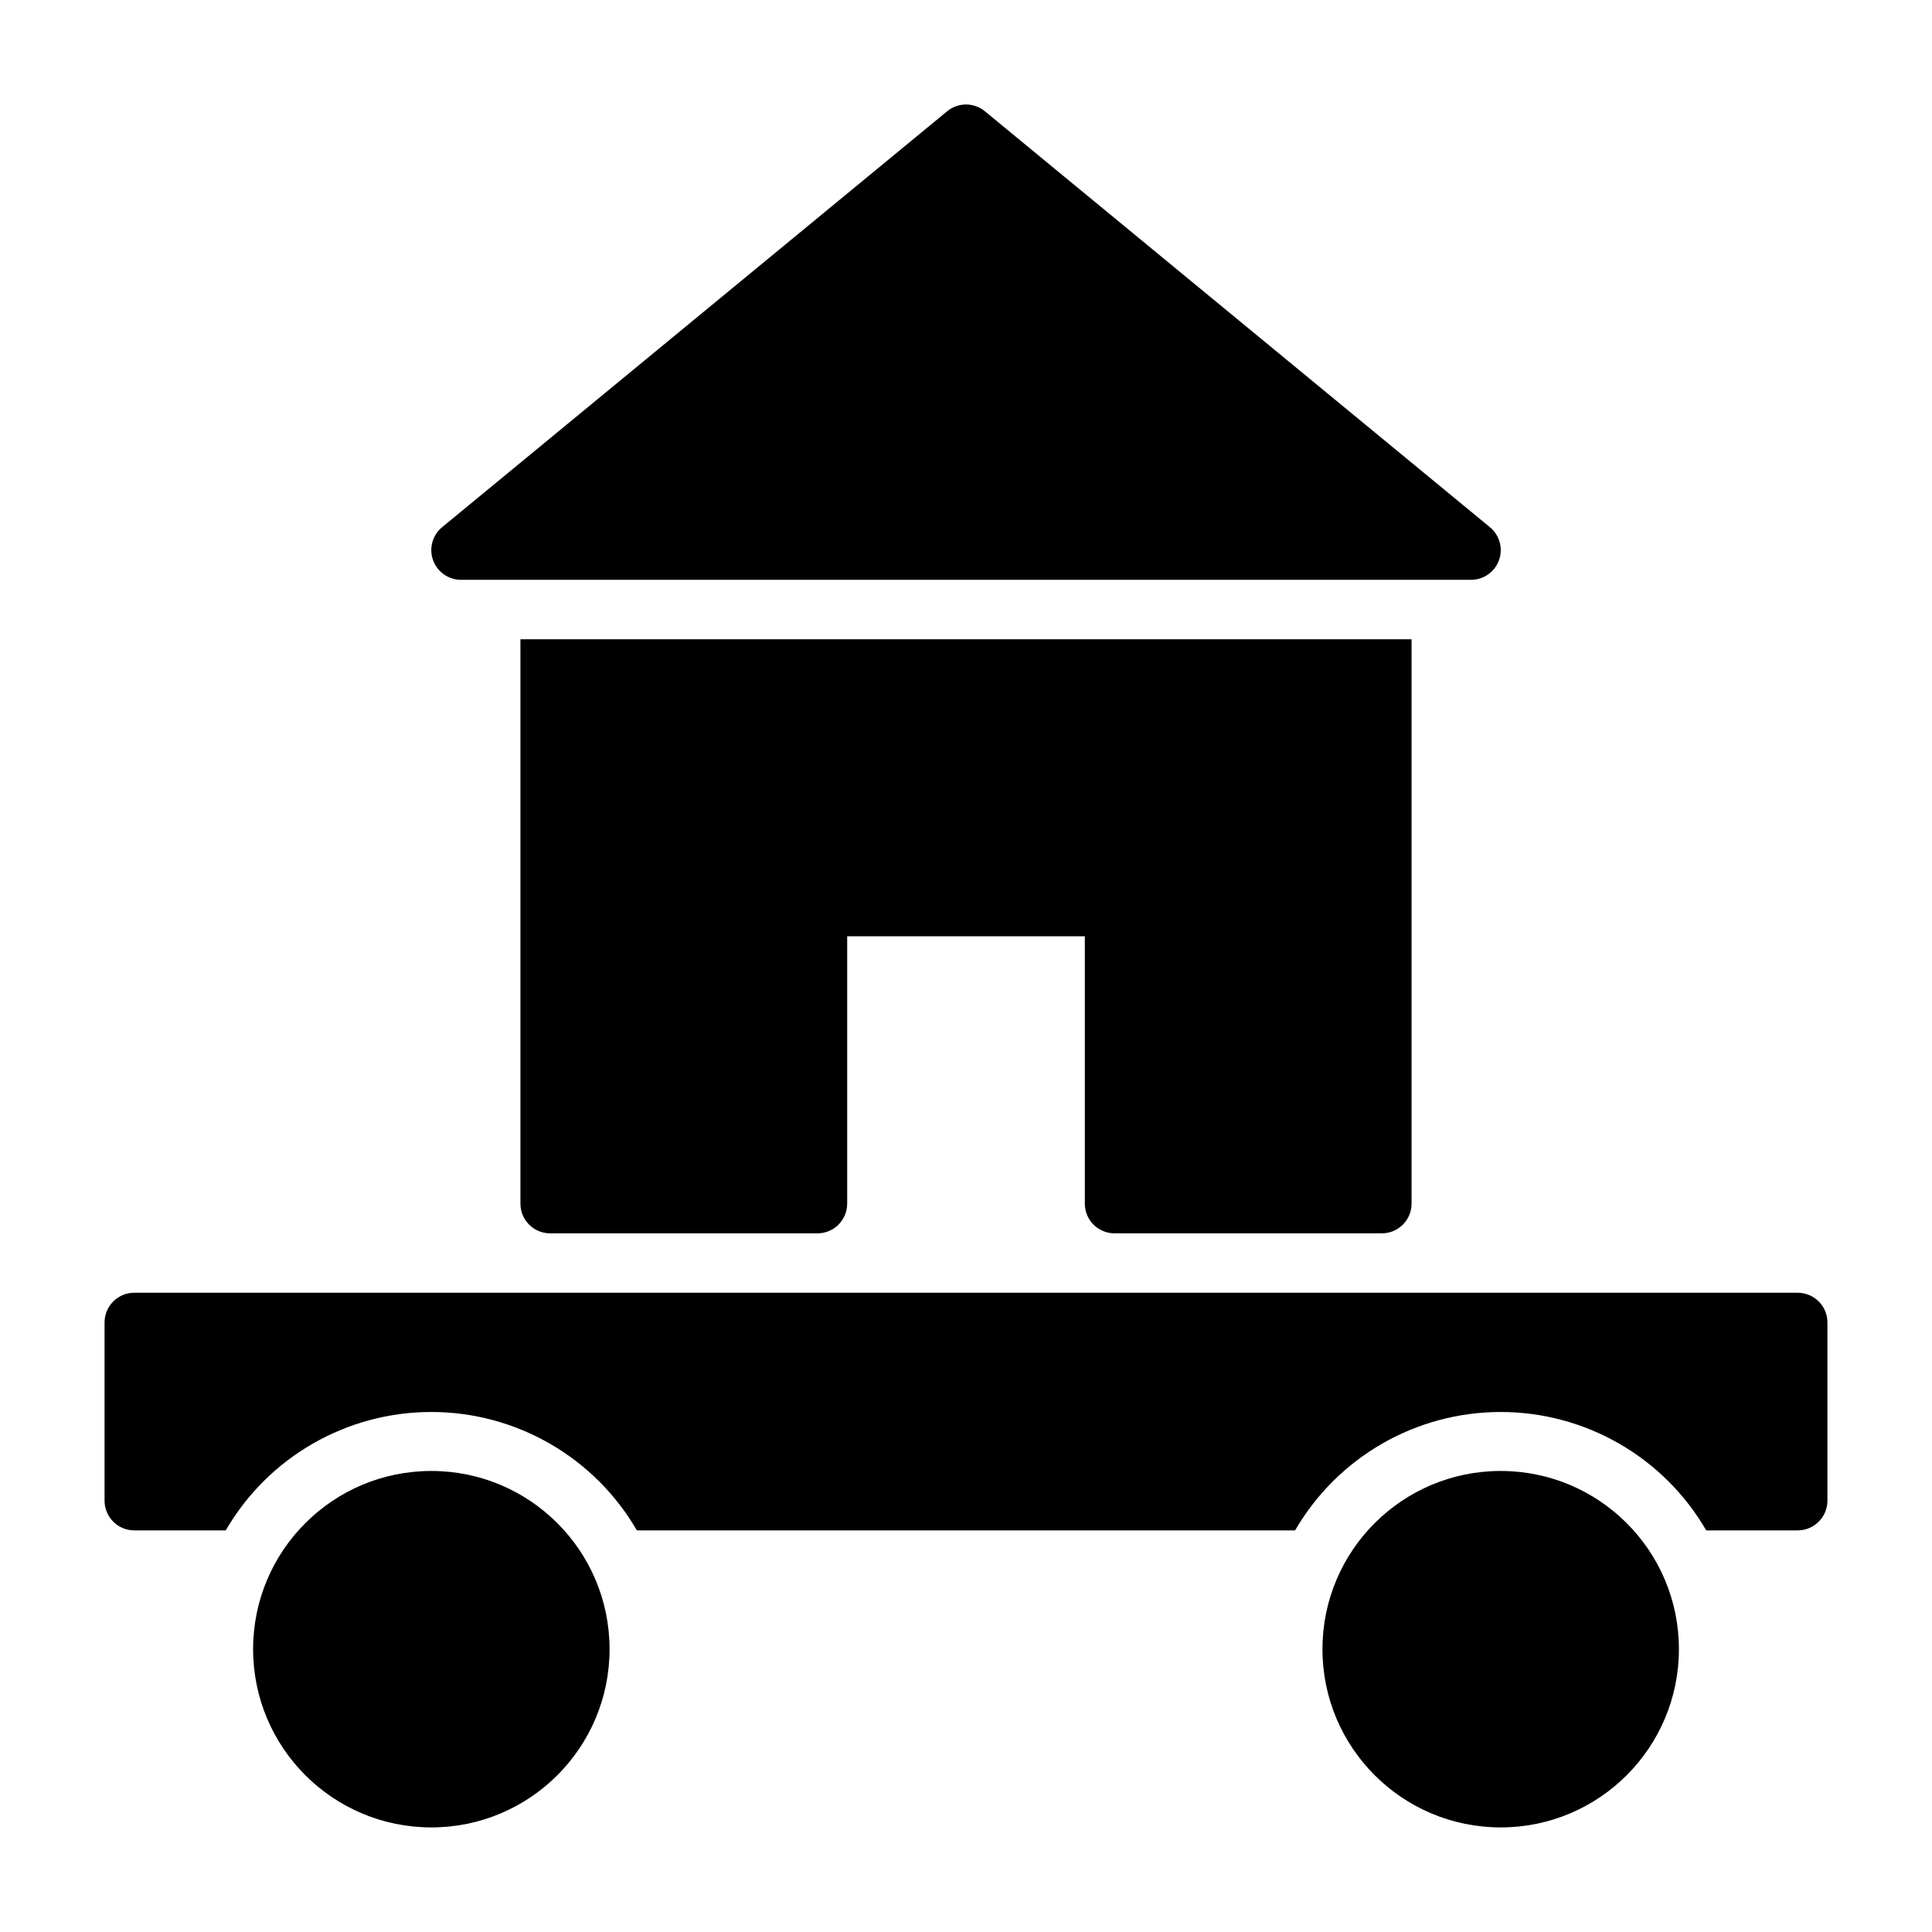<?xml version="1.0" encoding="UTF-8"?>
<!-- Uploaded to: SVG Repo, www.svgrepo.com, Generator: SVG Repo Mixer Tools -->
<svg fill="#000000" width="800px" height="800px" version="1.1" viewBox="144 144 512 512" xmlns="http://www.w3.org/2000/svg">
 <g>
  <path d="m620.41 486.59h-440.83c-4.348 0-7.871 3.523-7.871 7.871v47.234c0 2.086 0.828 4.09 2.305 5.566 1.477 1.477 3.477 2.305 5.566 2.305h24.246c11.266-19.422 32.02-31.375 54.473-31.375s43.211 11.953 54.477 31.375h174.44c11.27-19.422 32.023-31.375 54.477-31.375 22.453 0 43.207 11.953 54.473 31.375h24.246c2.09 0 4.09-0.828 5.566-2.305 1.477-1.477 2.309-3.481 2.309-5.566v-47.234c0-2.086-0.832-4.09-2.309-5.566-1.477-1.473-3.477-2.305-5.566-2.305z"/>
  <path d="m305.54 581.05c0 26.086-21.148 47.234-47.234 47.234-26.086 0-47.23-21.148-47.23-47.234 0-26.086 21.145-47.23 47.23-47.23 26.086 0 47.234 21.145 47.234 47.23"/>
  <path d="m588.93 581.05c0 26.086-21.145 47.234-47.23 47.234-26.086 0-47.234-21.148-47.234-47.234 0-26.086 21.148-47.23 47.234-47.23 26.086 0 47.23 21.145 47.23 47.23"/>
  <path d="m266.18 297.66h267.65c3.32 0.004 6.289-2.074 7.418-5.195 1.129-3.125 0.176-6.621-2.383-8.738l-133.82-110.21v-0.004c-2.918-2.43-7.156-2.43-10.074 0l-133.82 110.21v0.004c-2.559 2.117-3.512 5.613-2.383 8.738 1.133 3.121 4.098 5.199 7.422 5.195z"/>
  <path d="m439.36 470.85h70.848c2.086 0 4.09-0.832 5.566-2.305 1.477-1.477 2.305-3.481 2.305-5.566v-149.57h-236.16v149.57c0 2.086 0.828 4.09 2.305 5.566 1.477 1.473 3.481 2.305 5.566 2.305h70.848c2.09 0 4.09-0.832 5.566-2.305 1.477-1.477 2.309-3.481 2.309-5.566v-70.852h62.977v70.852c0 2.086 0.828 4.09 2.305 5.566 1.477 1.473 3.477 2.305 5.566 2.305z"/>
 </g>
</svg>